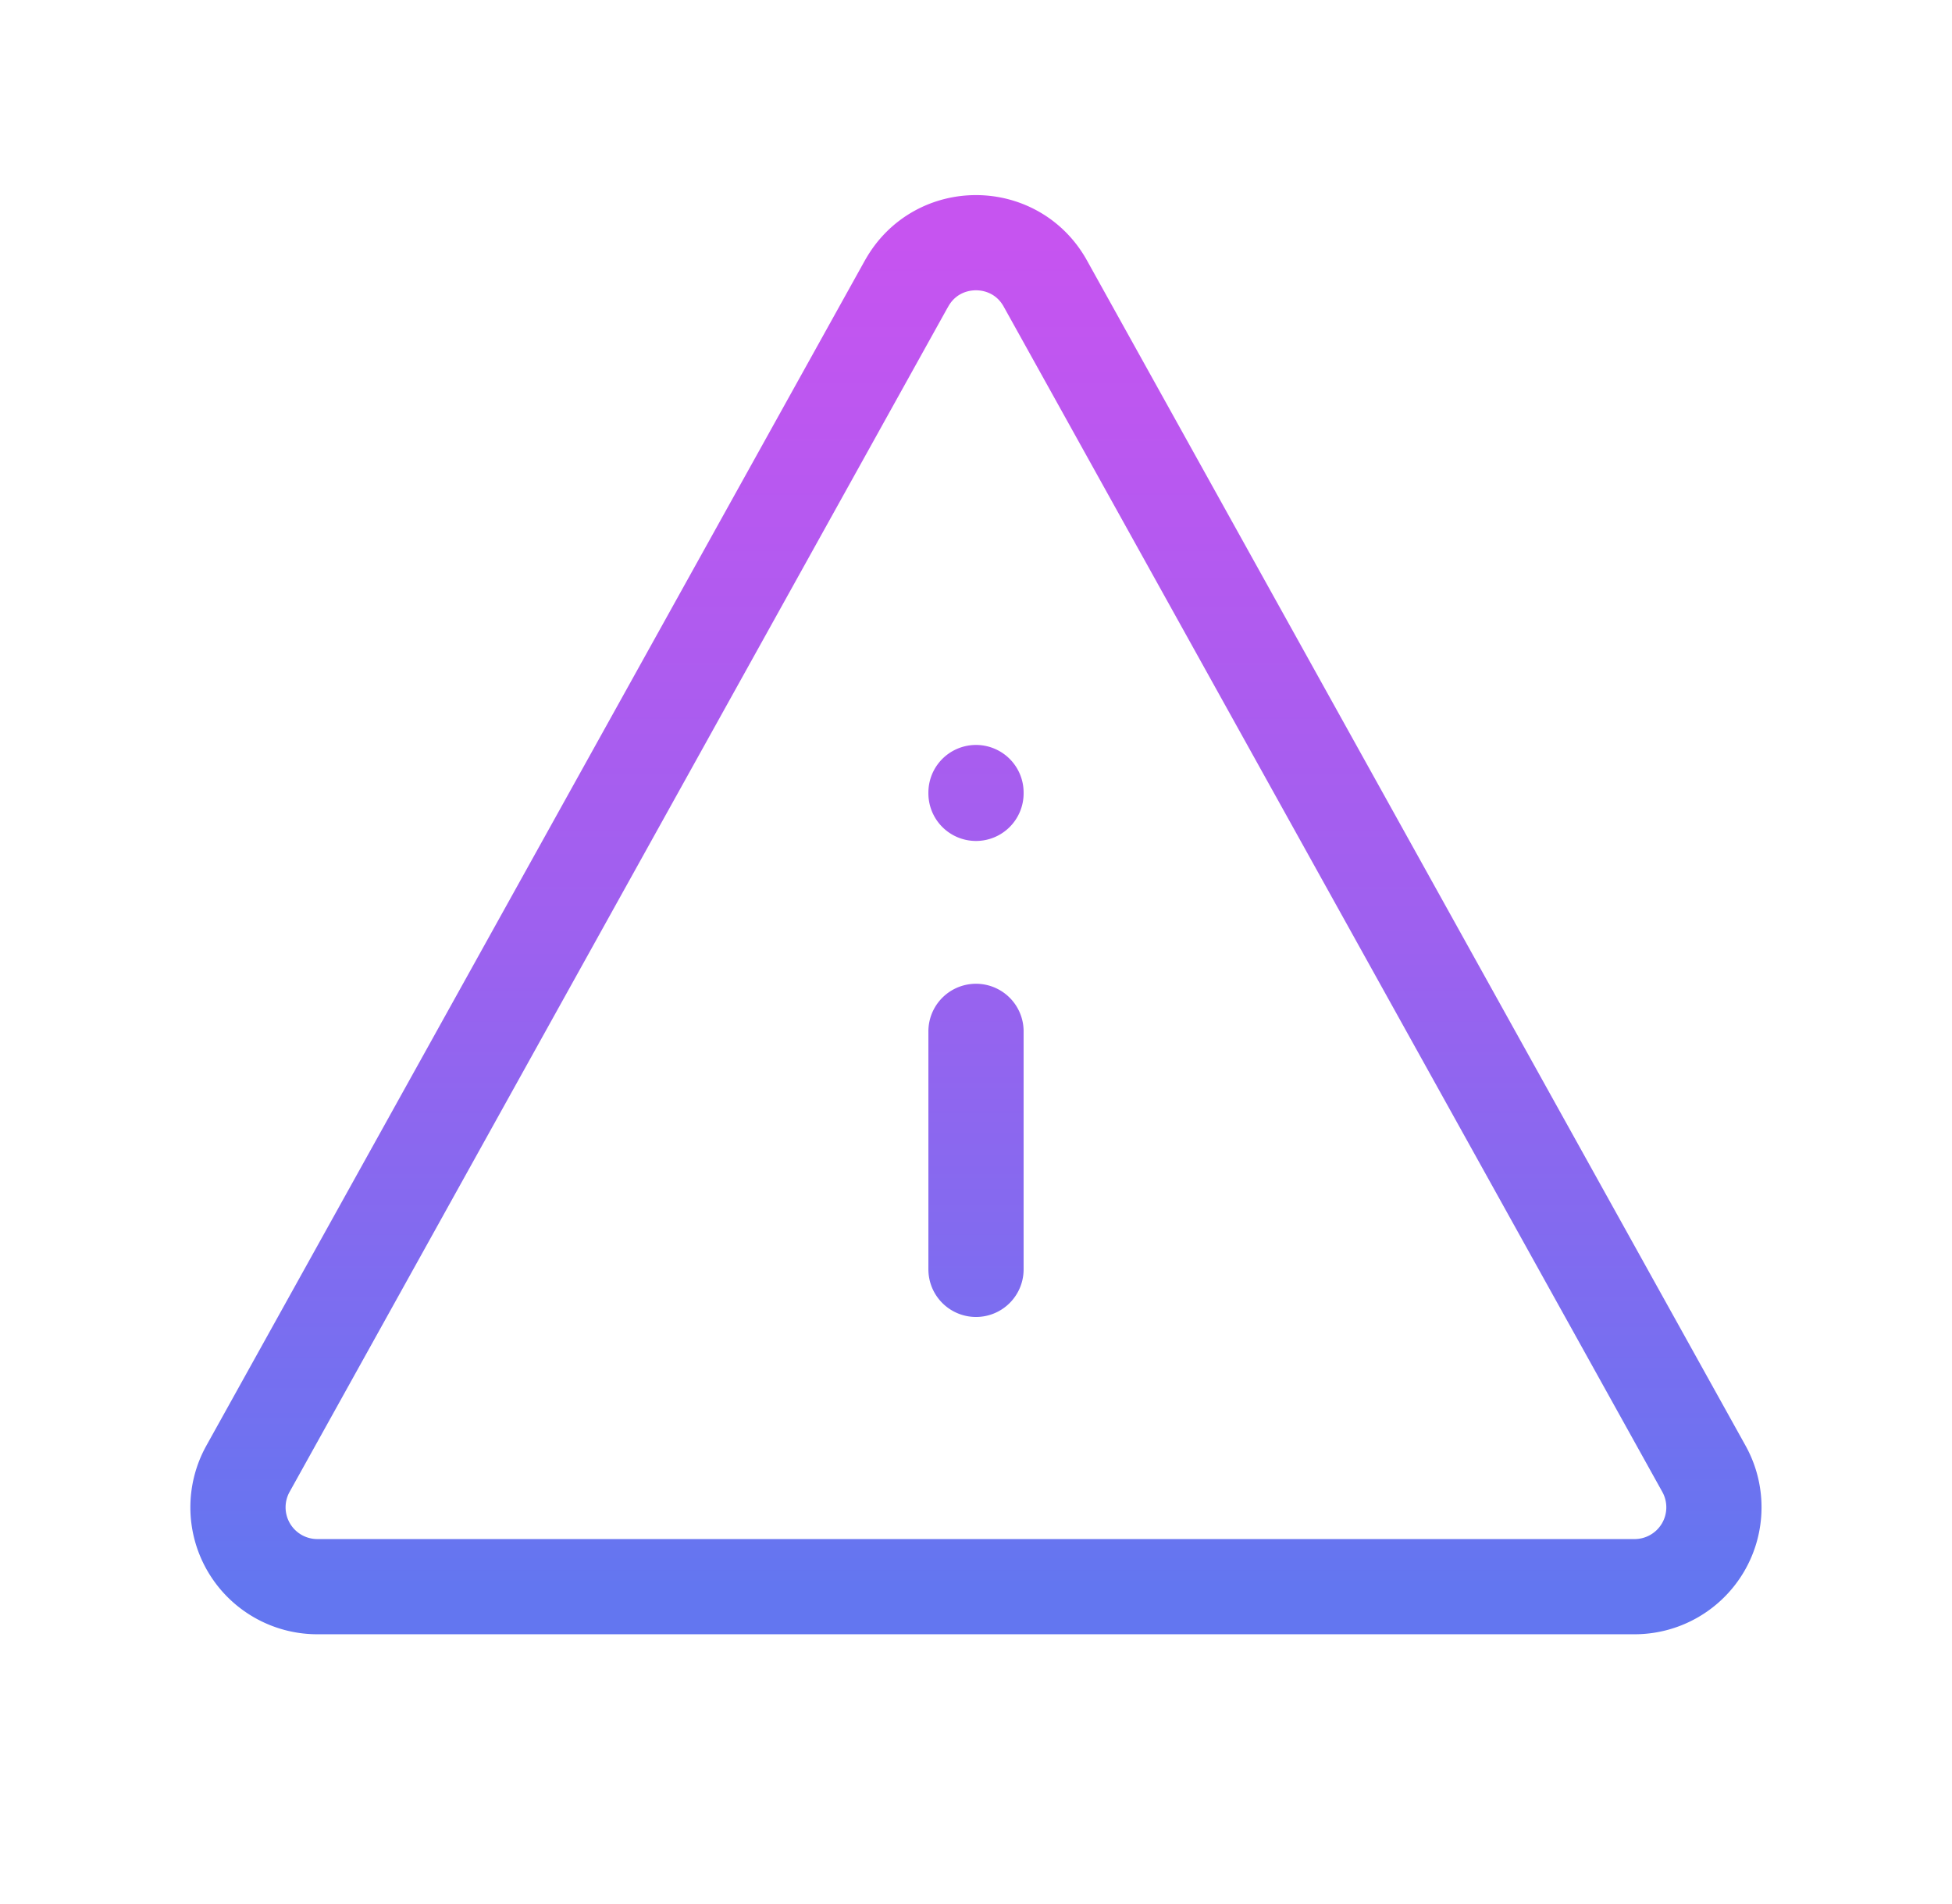 <svg xmlns="http://www.w3.org/2000/svg" width="41" height="40" fill="none"><path stroke="url(#a)" stroke-linecap="round" stroke-linejoin="round" stroke-width="2" d="M20.5 26.667v-5m0-5v-.017M19.041 5.956 5.208 30.857a1.667 1.667 0 0 0 1.457 2.476h27.668a1.667 1.667 0 0 0 1.457-2.476L21.956 5.956c-.635-1.143-2.279-1.143-2.914 0Z"/><defs><linearGradient id="a" x1="20.499" x2="20.499" y1="5.099" y2="33.333" gradientUnits="userSpaceOnUse"><stop stop-color="#C654F0"/><stop offset=".5" stop-color="#9F60EF"/><stop offset="1" stop-color="#6376F0"/></linearGradient></defs></svg>